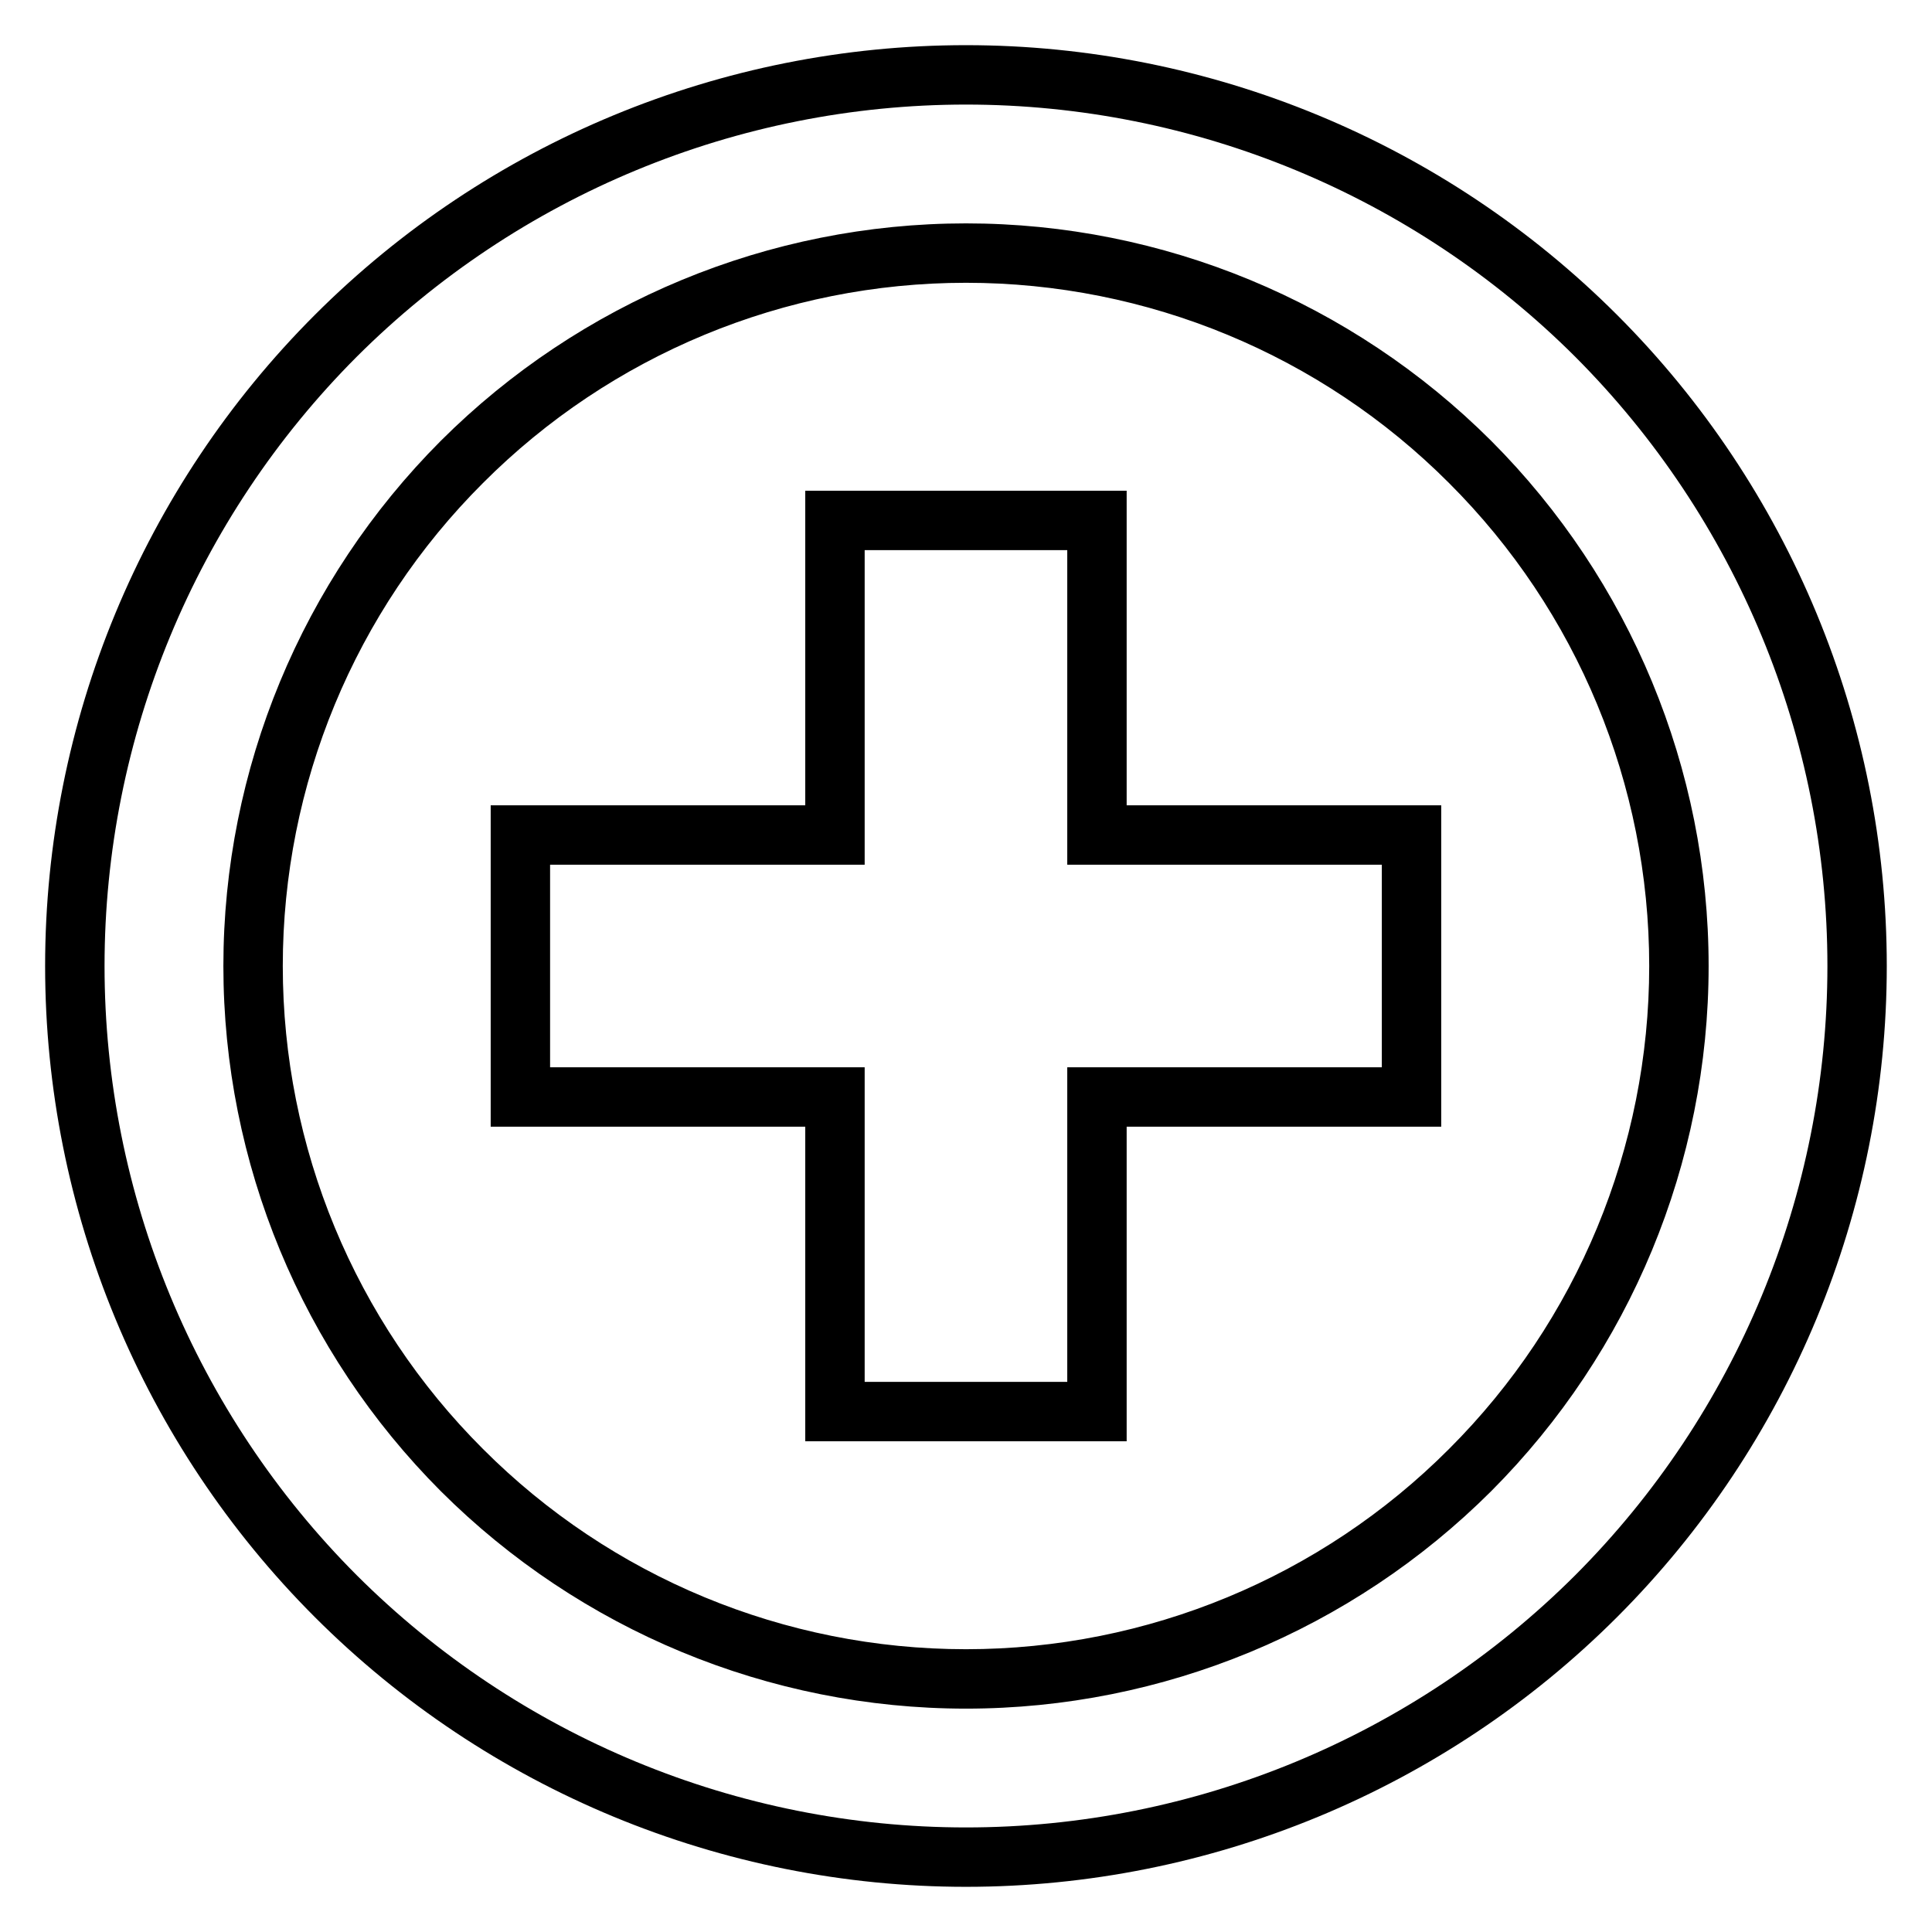 <?xml version="1.0" encoding="UTF-8"?>
<!-- Uploaded to: SVG Repo, www.svgrepo.com, Generator: SVG Repo Mixer Tools -->
<svg fill="#000000" width="800px" height="800px" version="1.1" viewBox="144 144 512 512" xmlns="http://www.w3.org/2000/svg">
 <path d="m218.94 400c0-48.02 19.051-94.07 53.059-128 33.93-34.008 79.98-53.059 128-53.059s94.07 19.051 128 53.059c34.008 33.93 53.059 79.98 53.059 128s-19.051 94.07-53.059 128c-33.926 34.008-79.977 53.059-128 53.059s-94.07-19.051-128-53.059c-34.008-33.926-53.059-79.977-53.059-128zm-15.742 0c0-52.191 20.781-102.26 57.621-139.18 36.922-36.84 86.988-57.621 139.18-57.621s102.26 20.781 139.18 57.621c36.84 36.922 57.625 86.988 57.625 139.18s-20.785 102.26-57.625 139.18c-36.918 36.84-86.984 57.625-139.18 57.625s-102.26-20.785-139.18-57.625c-36.84-36.918-57.621-86.984-57.621-139.18zm196.8 228.29c60.535 0 118.63-24.09 161.45-66.836 42.746-42.824 66.836-100.92 66.836-161.45 0-60.539-24.09-118.63-66.836-161.46-42.824-42.746-100.92-66.832-161.45-66.832-60.539 0-118.63 24.086-161.46 66.832-42.746 42.824-66.832 100.92-66.832 161.46 0 60.535 24.086 118.63 66.832 161.45 42.824 42.746 100.92 66.836 161.46 66.836zm-244.04-228.29c0 64.707 25.742 126.82 71.48 172.55 45.734 45.734 107.84 71.477 172.55 71.477 64.707 0 126.82-25.742 172.55-71.477 45.734-45.738 71.477-107.85 71.477-172.55 0-64.711-25.742-126.82-71.477-172.55-45.738-45.738-107.85-71.48-172.55-71.48-64.711 0-126.82 25.742-172.55 71.48-45.738 45.734-71.48 107.84-71.48 172.55zm354.24-26.844v53.688h-83.363v83.363h-53.688v-83.363h-83.367v-53.688h83.367v-83.367h53.688v83.367zm15.742-15.746v85.176h-83.363v83.363h-85.176v-83.363h-83.363v-85.176h83.363v-83.363h85.176v83.363z" fill-rule="evenodd"/>
</svg>